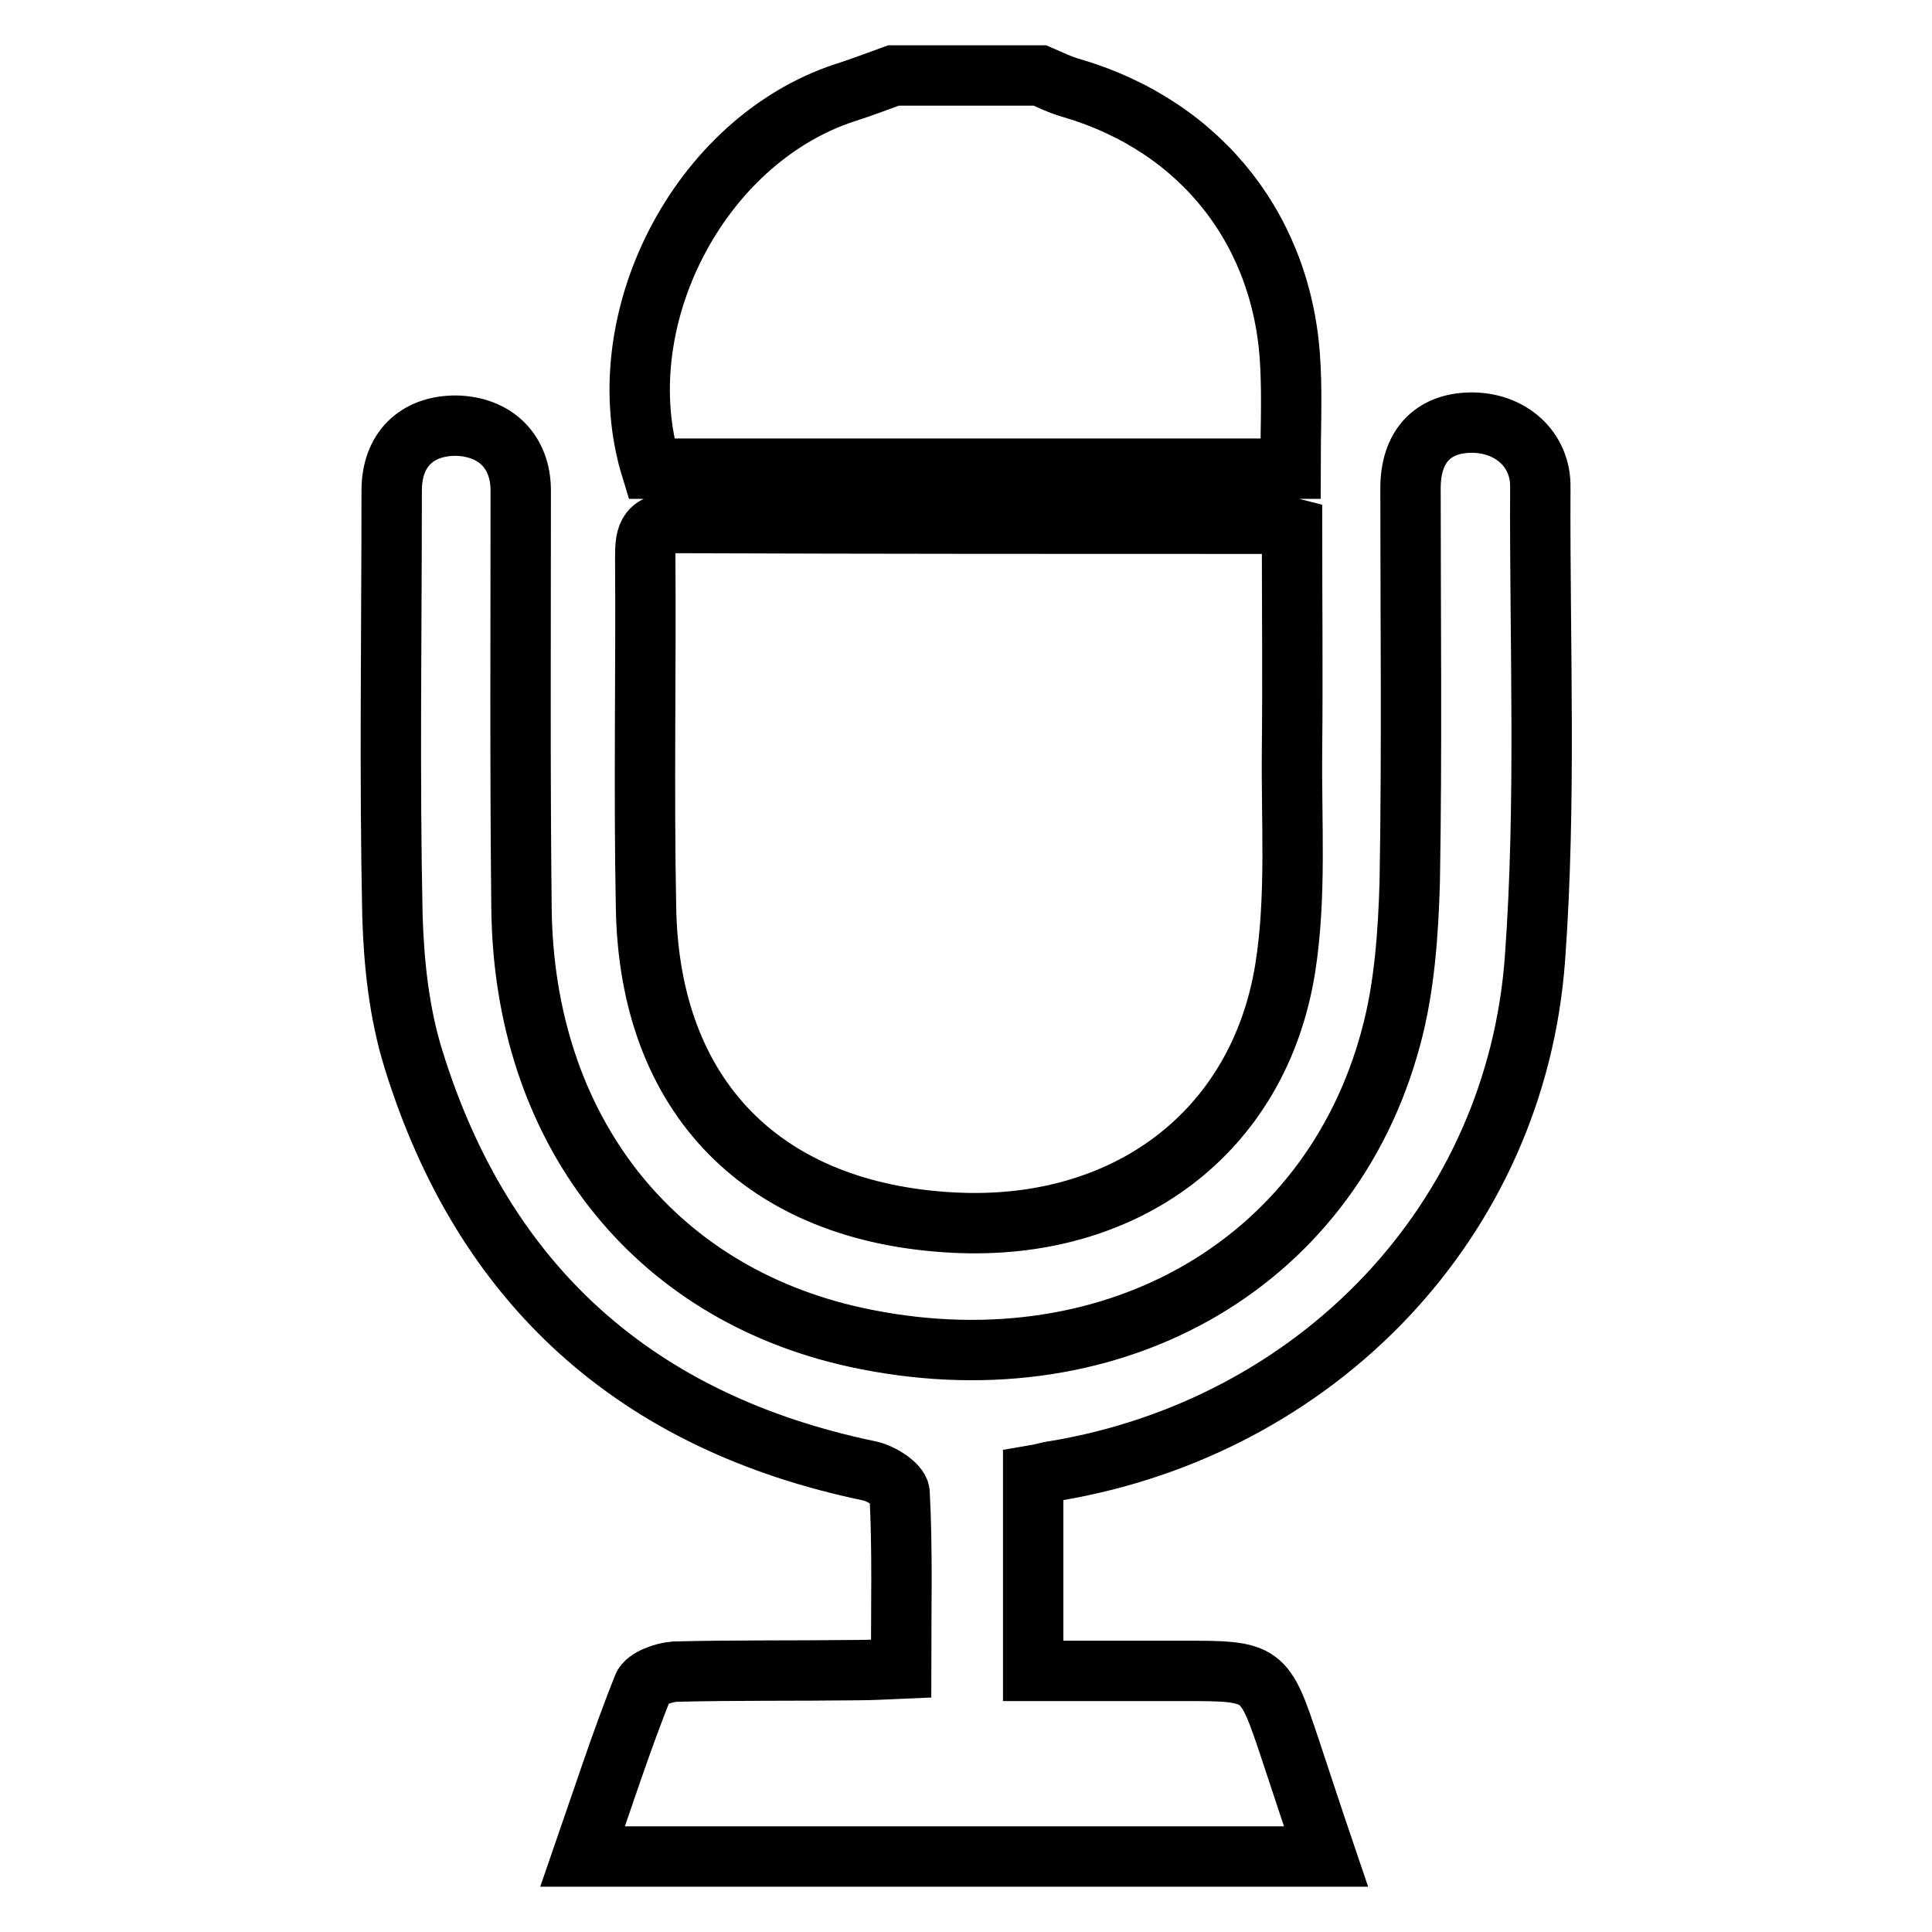 <?xml version="1.0" encoding="utf-8"?>
<!-- Svg Vector Icons : http://www.onlinewebfonts.com/icon -->
<!DOCTYPE svg PUBLIC "-//W3C//DTD SVG 1.1//EN" "http://www.w3.org/Graphics/SVG/1.1/DTD/svg11.dtd">
<svg version="1.1" xmlns="http://www.w3.org/2000/svg" xmlns:xlink="http://www.w3.org/1999/xlink" x="0px" y="0px" viewBox="0 0 256 256" enable-background="new 0 0 256 256" xml:space="preserve">
<g> <path stroke-width="8" fill-opacity="0" stroke="#000000"  d="M137.8,10c1.4,0.6,2.8,1.3,4.3,1.7c17.2,5.1,28.2,19.1,28.9,37.1c0.2,4.3,0,8.6,0,13.3 c-28.4,0-56.5,0-84.7,0c-6-19.5,6.2-43.4,25.6-49.8c2.2-0.7,4.3-1.5,6.5-2.3C124.9,10,131.4,10,137.8,10z M119.4,221.1 c0-8,0.2-15.7-0.2-23.3c-0.1-1.1-2.5-2.6-4-2.9c-30.8-6.4-51.1-24.5-60.4-54.5c-1.9-6.1-2.6-12.6-2.8-19 c-0.4-18.8-0.1-37.6-0.1-56.4c0-5.4,3.3-8.6,8.5-8.6c5.2,0.1,8.6,3.4,8.6,8.6c0,18.4-0.1,36.9,0.1,55.3c0.3,29.2,17.3,51,44.3,56.9 c33.1,7.2,62.7-9.1,70.9-39.7c1.8-6.6,2.3-13.8,2.5-20.7c0.3-17.4,0.1-34.7,0.1-52.1c0-5.5,2.9-8.6,7.9-8.7 c5.3-0.1,9.4,3.5,9.3,8.6c-0.1,20.8,0.8,41.6-0.7,62.3c-2.5,34.9-28.9,62.2-63.6,68c-0.9,0.1-1.7,0.4-2.9,0.6c0,8.5,0,16.8,0,25.9 c6.6,0,13.2,0,19.7,0c10.9,0,10.9,0,14.4,10.5c1.5,4.5,3,9.1,4.7,14.1c-33,0-65.4,0-98.5,0c2.7-7.8,5.1-15.2,8-22.5 c0.4-1.1,2.8-1.9,4.2-2c8.1-0.2,16.1-0.1,24.2-0.2C115.3,221.3,117.1,221.2,119.4,221.1z M171.2,70c0,9.9,0.1,19.6,0,29.4 c-0.1,9.6,0.6,19.4-0.9,28.9c-3.5,21.8-21.2,34.9-44,33.7c-25.1-1.3-40.3-16.6-40.7-41.8c-0.3-15.4,0-30.8-0.1-46.1 c0-2.7,0-4.8,3.8-4.8c26.5,0.1,52.9,0.1,79.4,0.1C169.3,69.4,170,69.7,171.2,70z"/></g>
</svg>